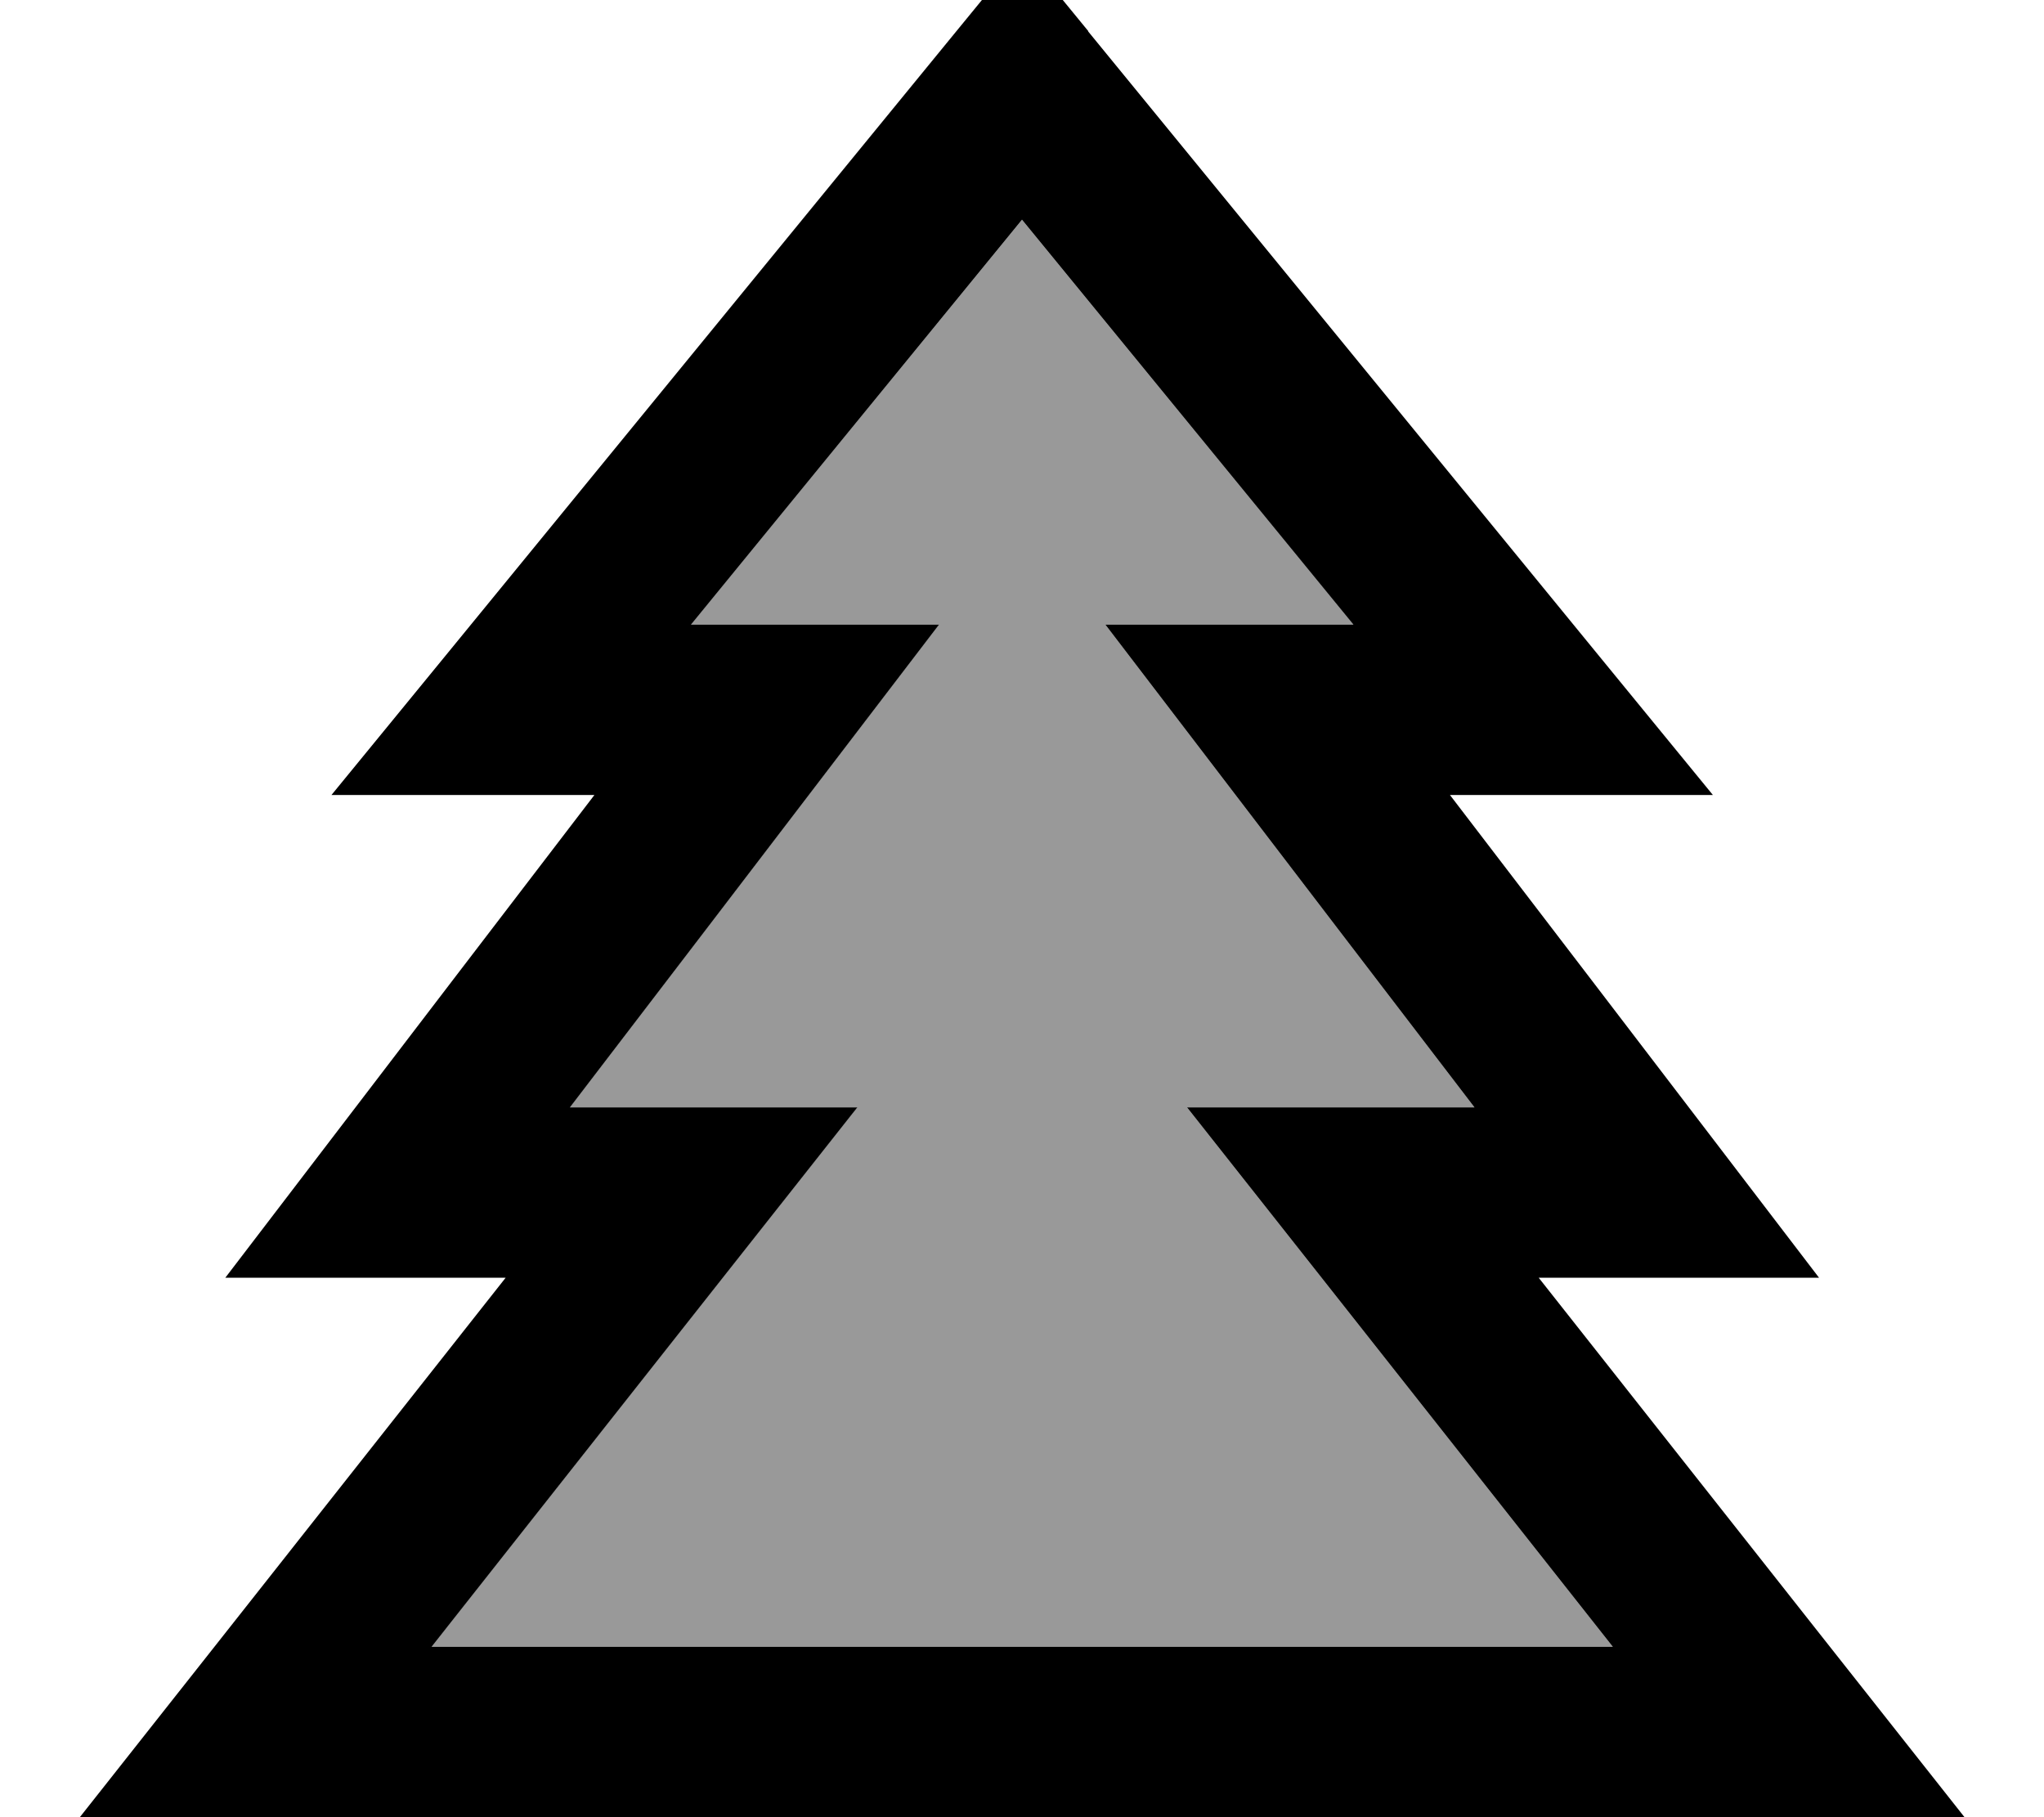 <svg xmlns="http://www.w3.org/2000/svg" viewBox="0 0 576 512"><!--! Font Awesome Pro 7.0.0 by @fontawesome - https://fontawesome.com License - https://fontawesome.com/license (Commercial License) Copyright 2025 Fonticons, Inc. --><path style="fill:currentColor;opacity:.4" d="M121.6 464l332.9 0c-69.3-87.8-109.3-138.5-120-152l81 0c-57.2-74.7-91.8-120.1-104-136l69.9 0-93.4-114.1-93.4 114.1 69.9 0c-12.2 15.9-46.8 61.3-104 136l81 0c-10.7 13.5-50.7 64.2-120 152z"/><path style="fill:currentColor;opacity:1" d="M306.6 8.8l144 176 32.1 39.2-74.1 0c57.2 74.7 91.8 120.1 104 136l-79 0c69.3 87.8 109.3 138.5 120 152L22.5 512c10.7-13.5 50.7-64.2 120-152l-79 0c12.2-15.9 46.8-61.3 104-136l-74.1 0 32.1-39.2 144-176 18.6-22.7 18.6 22.7zM194.7 176l69.9 0c-12.2 15.9-46.8 61.3-104 136l81 0c-10.7 13.5-50.7 64.2-120 152l332.9 0c-69.3-87.8-109.3-138.5-120-152l81 0c-57.2-74.7-91.8-120.1-104-136L381.4 176 288 61.9 194.7 176z"/></svg>